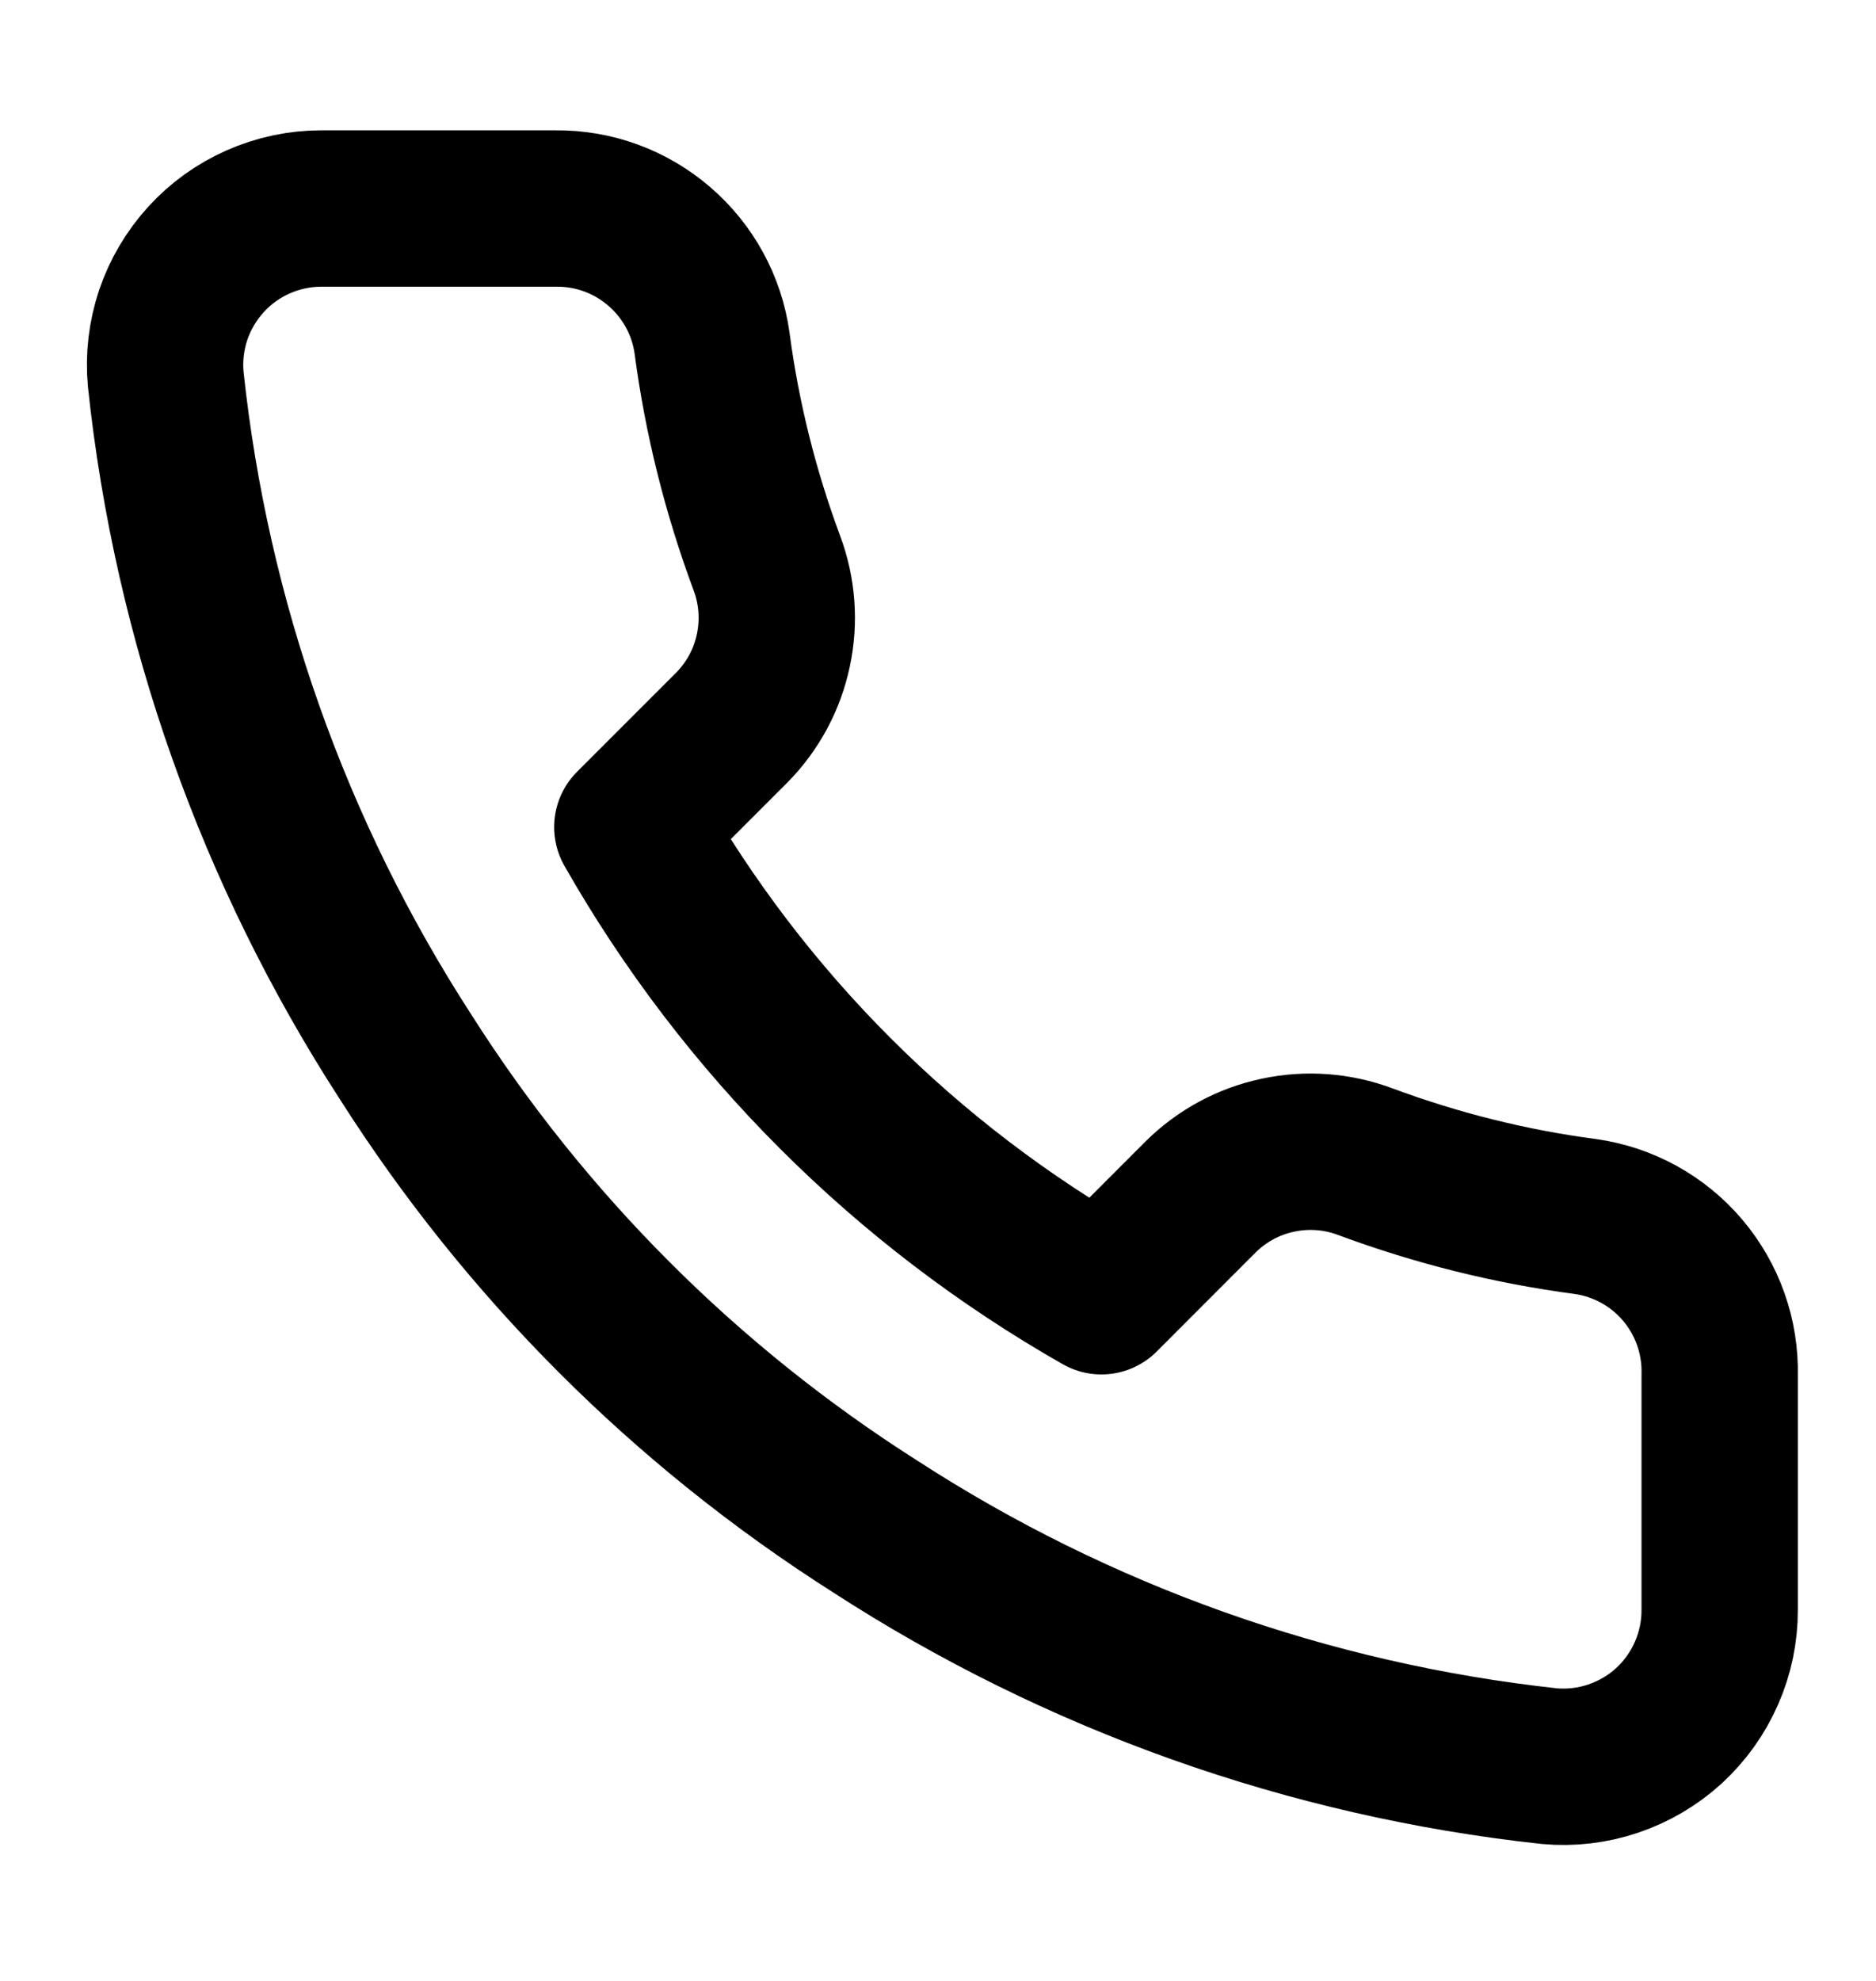<svg xmlns="http://www.w3.org/2000/svg" fill="none" viewBox="0 0 18 19" height="19" width="18">
<path stroke-linejoin="round" stroke-linecap="round" stroke-width="1.5" stroke="black" d="M16.5 13.19V15.44C16.501 15.649 16.458 15.856 16.374 16.047C16.291 16.238 16.168 16.41 16.014 16.552C15.86 16.693 15.678 16.8 15.48 16.867C15.283 16.934 15.073 16.959 14.865 16.94C12.557 16.689 10.34 15.901 8.392 14.638C6.58 13.486 5.044 11.95 3.892 10.138C2.625 8.181 1.836 5.953 1.59 3.635C1.571 3.428 1.596 3.219 1.662 3.021C1.729 2.824 1.836 2.643 1.976 2.489C2.116 2.335 2.287 2.212 2.478 2.128C2.668 2.044 2.874 2 3.082 2H5.332C5.696 1.996 6.049 2.125 6.325 2.363C6.601 2.6 6.782 2.93 6.832 3.29C6.927 4.01 7.104 4.717 7.357 5.398C7.458 5.666 7.48 5.958 7.42 6.238C7.361 6.519 7.222 6.776 7.02 6.98L6.067 7.933C7.135 9.81 8.69 11.365 10.568 12.433L11.52 11.48C11.724 11.278 11.981 11.139 12.262 11.08C12.542 11.02 12.834 11.042 13.102 11.143C13.783 11.396 14.49 11.573 15.21 11.668C15.574 11.719 15.907 11.902 16.145 12.183C16.383 12.464 16.509 12.822 16.5 13.19Z"></path>
</svg>
